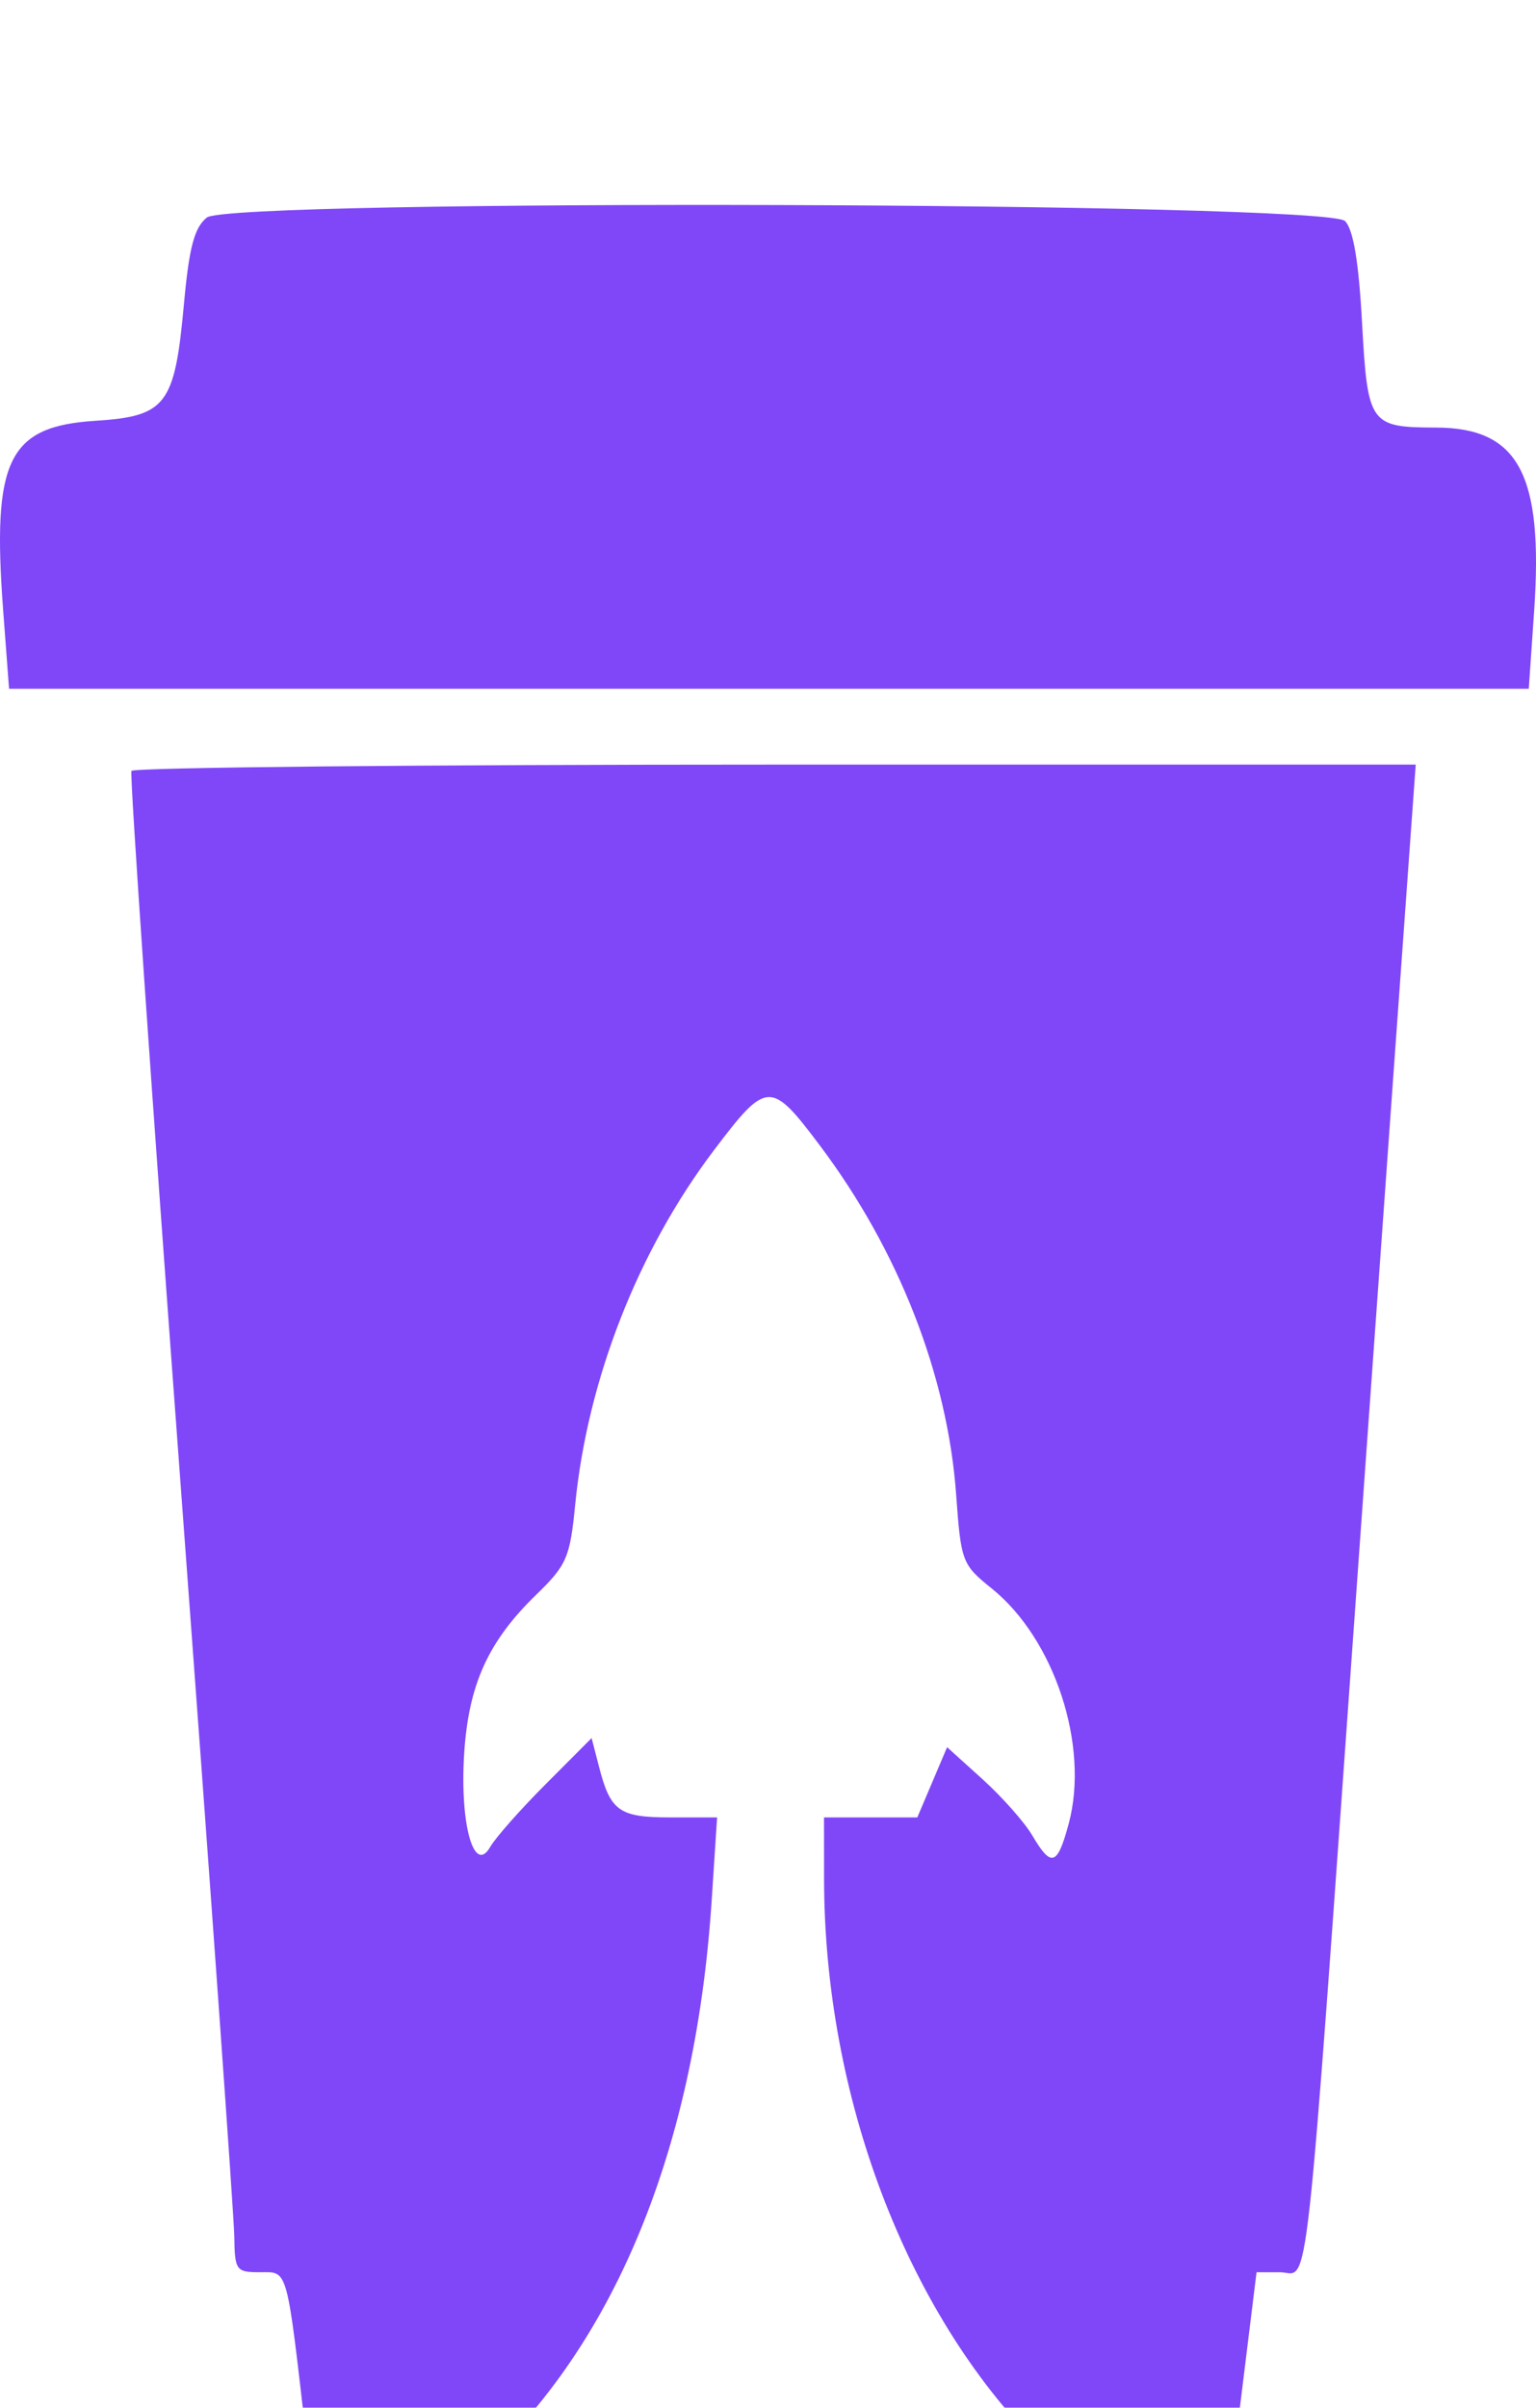 <svg width="30" height="47" viewBox="0 0 30 47" fill="none" xmlns="http://www.w3.org/2000/svg">
<g filter="url(#filter0_i_1422_573)">
<path fill-rule="evenodd" clip-rule="evenodd" d="M4.039 0.247C3.794 0.446 3.694 0.826 3.592 1.941C3.413 3.908 3.246 4.126 1.86 4.214C0.16 4.323 -0.158 4.976 0.061 7.904L0.177 9.445H15.018H29.859L29.964 7.924C30.146 5.259 29.66 4.35 28.046 4.346C26.752 4.342 26.712 4.285 26.602 2.291C26.537 1.104 26.431 0.476 26.27 0.315C25.897 -0.058 4.497 -0.123 4.039 0.247ZM2.567 11.048C2.531 11.116 2.966 17.423 3.534 25.064C4.102 32.705 4.571 39.271 4.576 39.655C4.585 40.317 4.611 40.354 5.071 40.354C5.635 40.354 5.59 40.191 5.997 43.724C6.142 44.99 6.284 46.05 6.311 46.078C6.439 46.212 8.116 45.207 9.023 44.452C11.876 42.078 13.569 38.135 13.9 33.099L14.006 31.476H13.097C12.096 31.476 11.924 31.355 11.702 30.496L11.555 29.927L10.66 30.825C10.167 31.318 9.679 31.87 9.575 32.051C9.259 32.603 8.98 31.614 9.065 30.243C9.149 28.89 9.532 28.042 10.47 27.132C11.07 26.55 11.133 26.404 11.234 25.372C11.476 22.924 12.461 20.411 13.949 18.446C14.979 17.087 15.054 17.084 16.016 18.364C17.556 20.413 18.508 22.852 18.675 25.179C18.769 26.484 18.791 26.542 19.367 27.005C20.598 27.994 21.282 30.081 20.873 31.599C20.651 32.422 20.535 32.46 20.162 31.828C20.009 31.569 19.572 31.076 19.191 30.731L18.498 30.105L18.207 30.791L17.916 31.476H17.005H16.094L16.095 32.668C16.097 36.908 17.699 41.135 20.286 43.727C21.485 44.928 23.526 46.294 23.765 46.055C23.812 46.008 24.005 44.706 24.196 43.162L24.542 40.354H24.996C25.586 40.354 25.457 41.513 26.535 26.461C27.041 19.408 27.498 13.027 27.553 12.281L27.651 10.925H15.142C8.261 10.925 2.602 10.98 2.567 11.048Z" fill="#8047F8"/>
</g>
<defs>
<filter id="filter0_i_1422_573" x="0" y="0" width="30" height="50.09" filterUnits="userSpaceOnUse" color-interpolation-filters="sRGB">
<feFlood flood-opacity="0" result="BackgroundImageFix"/>
<feBlend mode="normal" in="SourceGraphic" in2="BackgroundImageFix" result="shape"/>
<feColorMatrix in="SourceAlpha" type="matrix" values="0 0 0 0 0 0 0 0 0 0 0 0 0 0 0 0 0 0 127 0" result="hardAlpha"/>
<feOffset dy="4"/>
<feGaussianBlur stdDeviation="2"/>
<feComposite in2="hardAlpha" operator="arithmetic" k2="-1" k3="1"/>
<feColorMatrix type="matrix" values="0 0 0 0 0 0 0 0 0 0 0 0 0 0 0 0 0 0 0.25 0"/>
<feBlend mode="normal" in2="shape" result="effect1_innerShadow_1422_573"/>
</filter>
</defs>
</svg>
